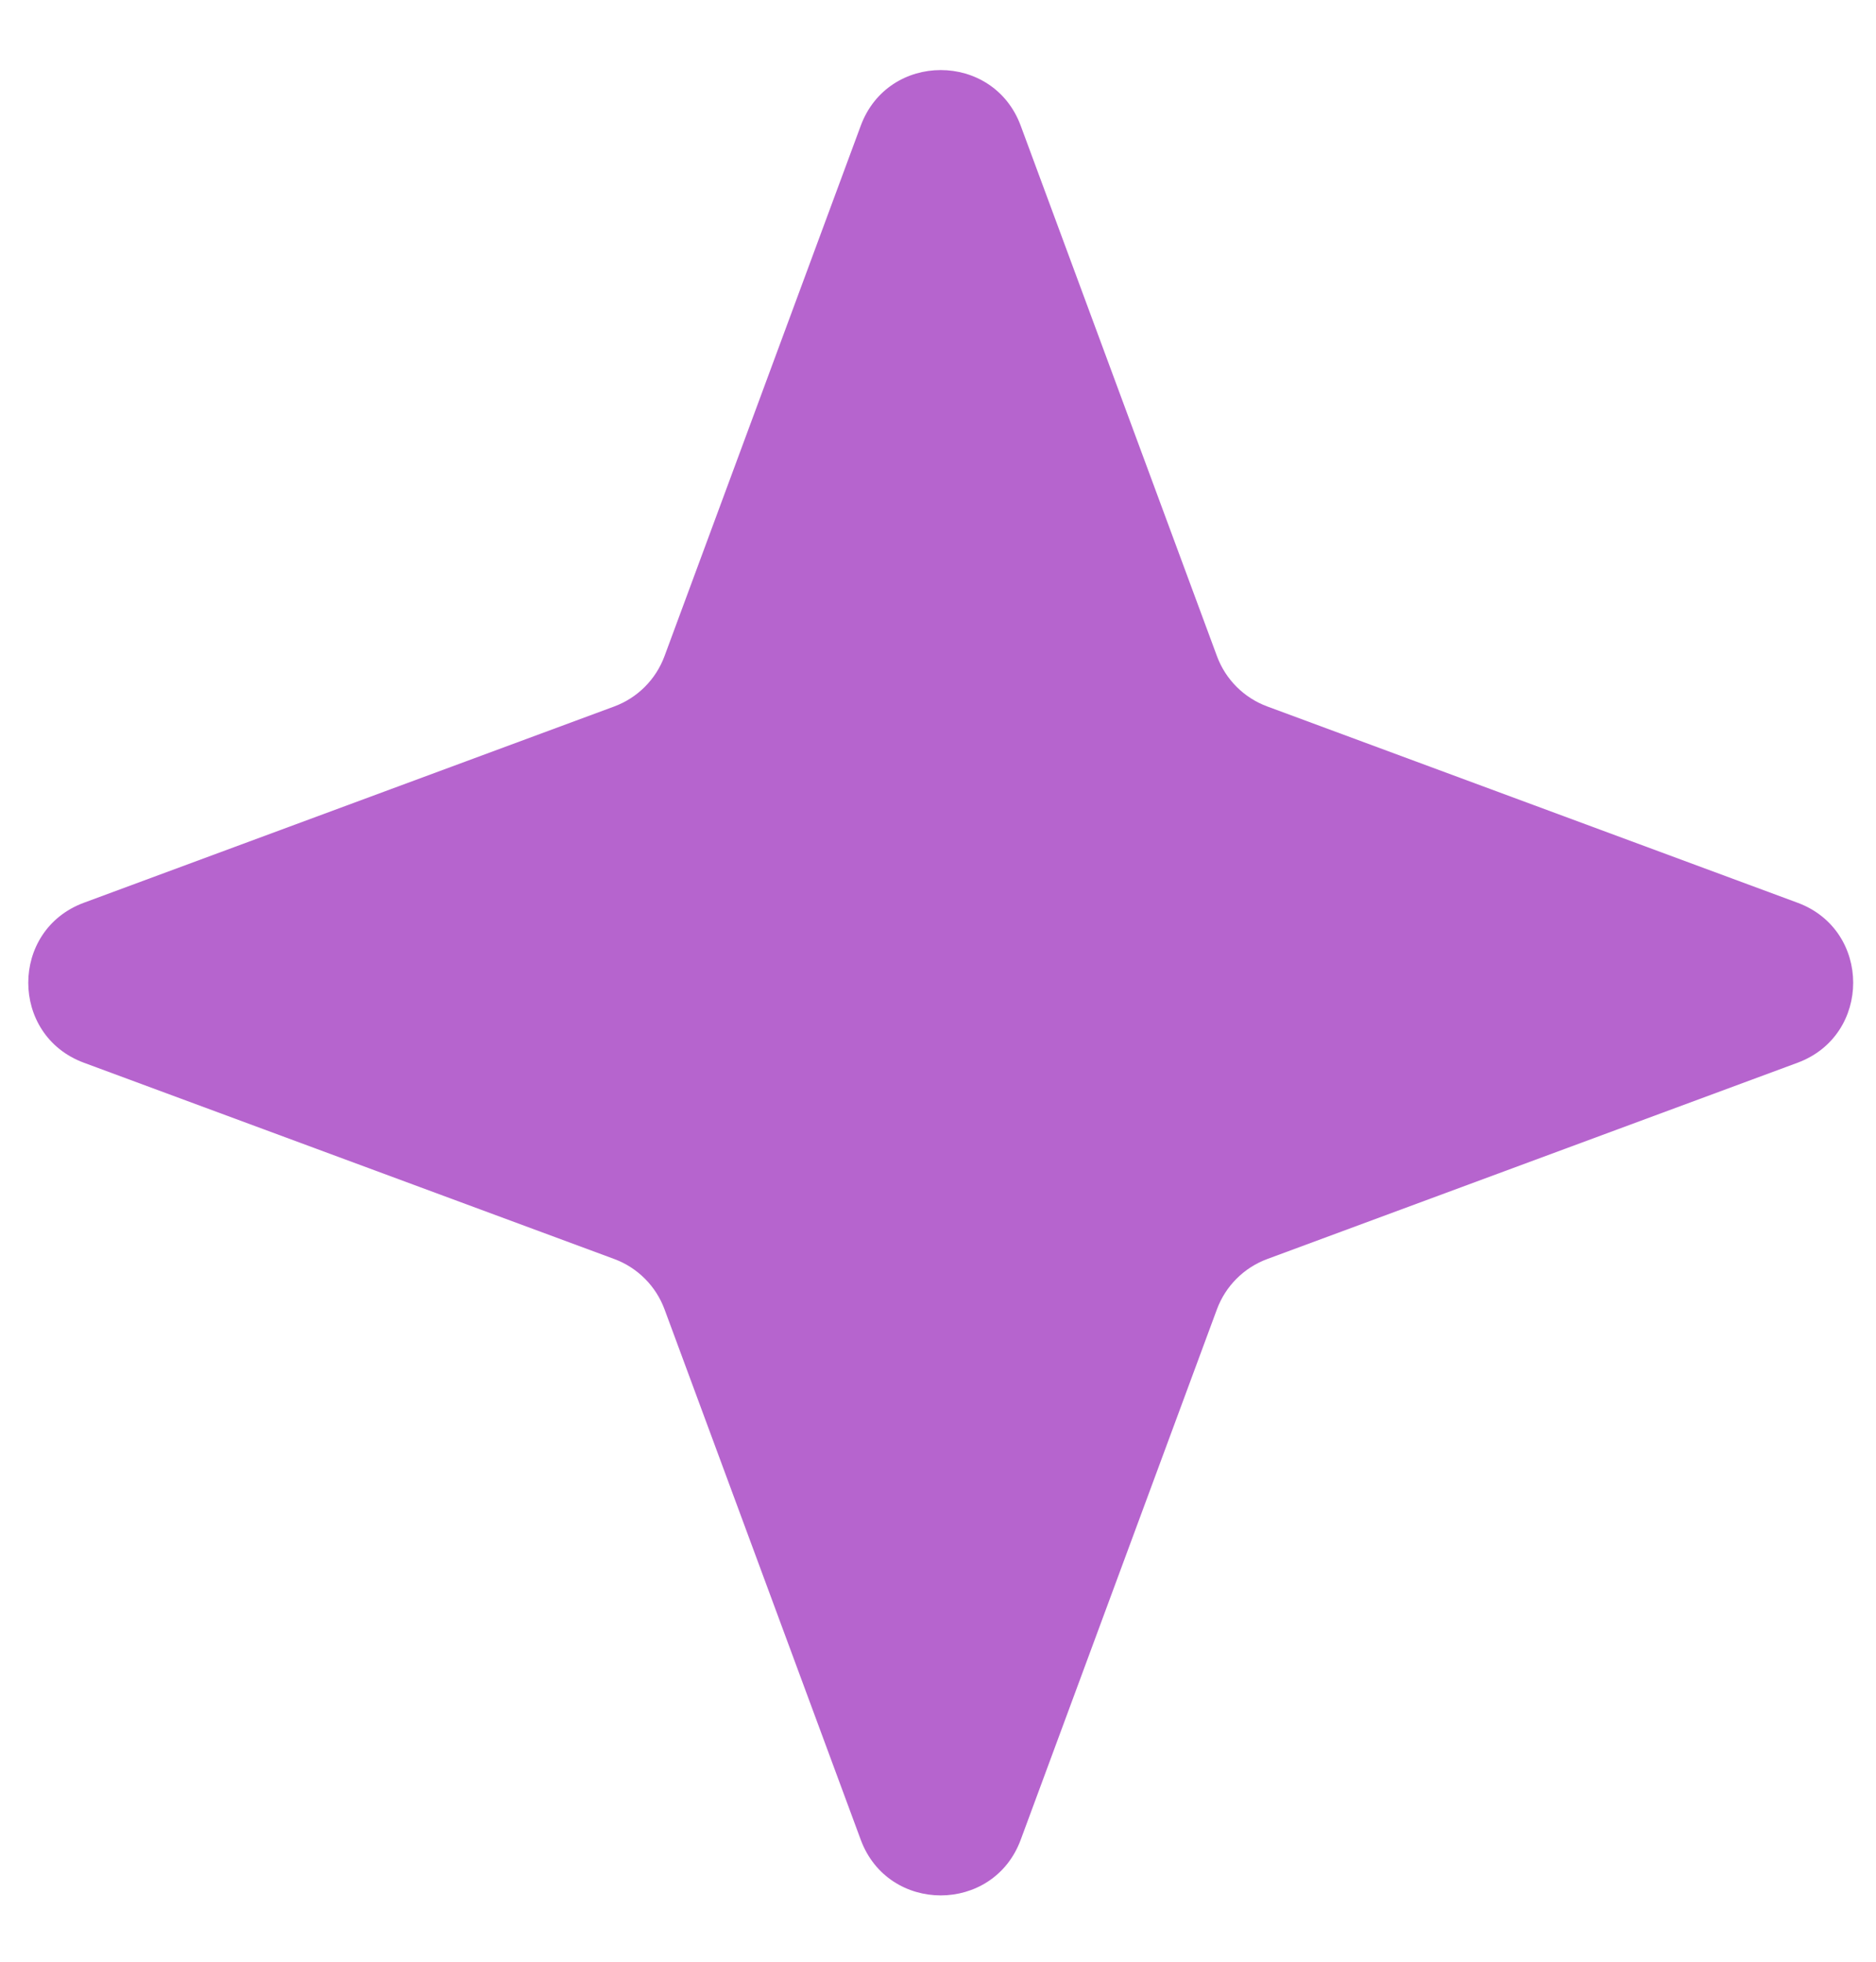 <?xml version="1.0" encoding="UTF-8"?> <svg xmlns="http://www.w3.org/2000/svg" width="22" height="23" viewBox="0 0 22 23" fill="none"><path d="M10.094 1.474C10.416 0.604 11.648 0.604 11.97 1.474L14.271 7.692C14.372 7.966 14.588 8.182 14.862 8.283L21.08 10.584C21.95 10.906 21.95 12.138 21.08 12.46L14.862 14.761C14.588 14.862 14.372 15.078 14.271 15.351L11.97 21.57C11.648 22.44 10.416 22.44 10.094 21.57L7.793 15.351C7.692 15.078 7.476 14.862 7.203 14.761L0.984 12.46C0.114 12.138 0.114 10.906 0.984 10.584L7.203 8.283C7.476 8.182 7.692 7.966 7.793 7.692L10.094 1.474Z" fill="#B664CE"></path></svg> 
